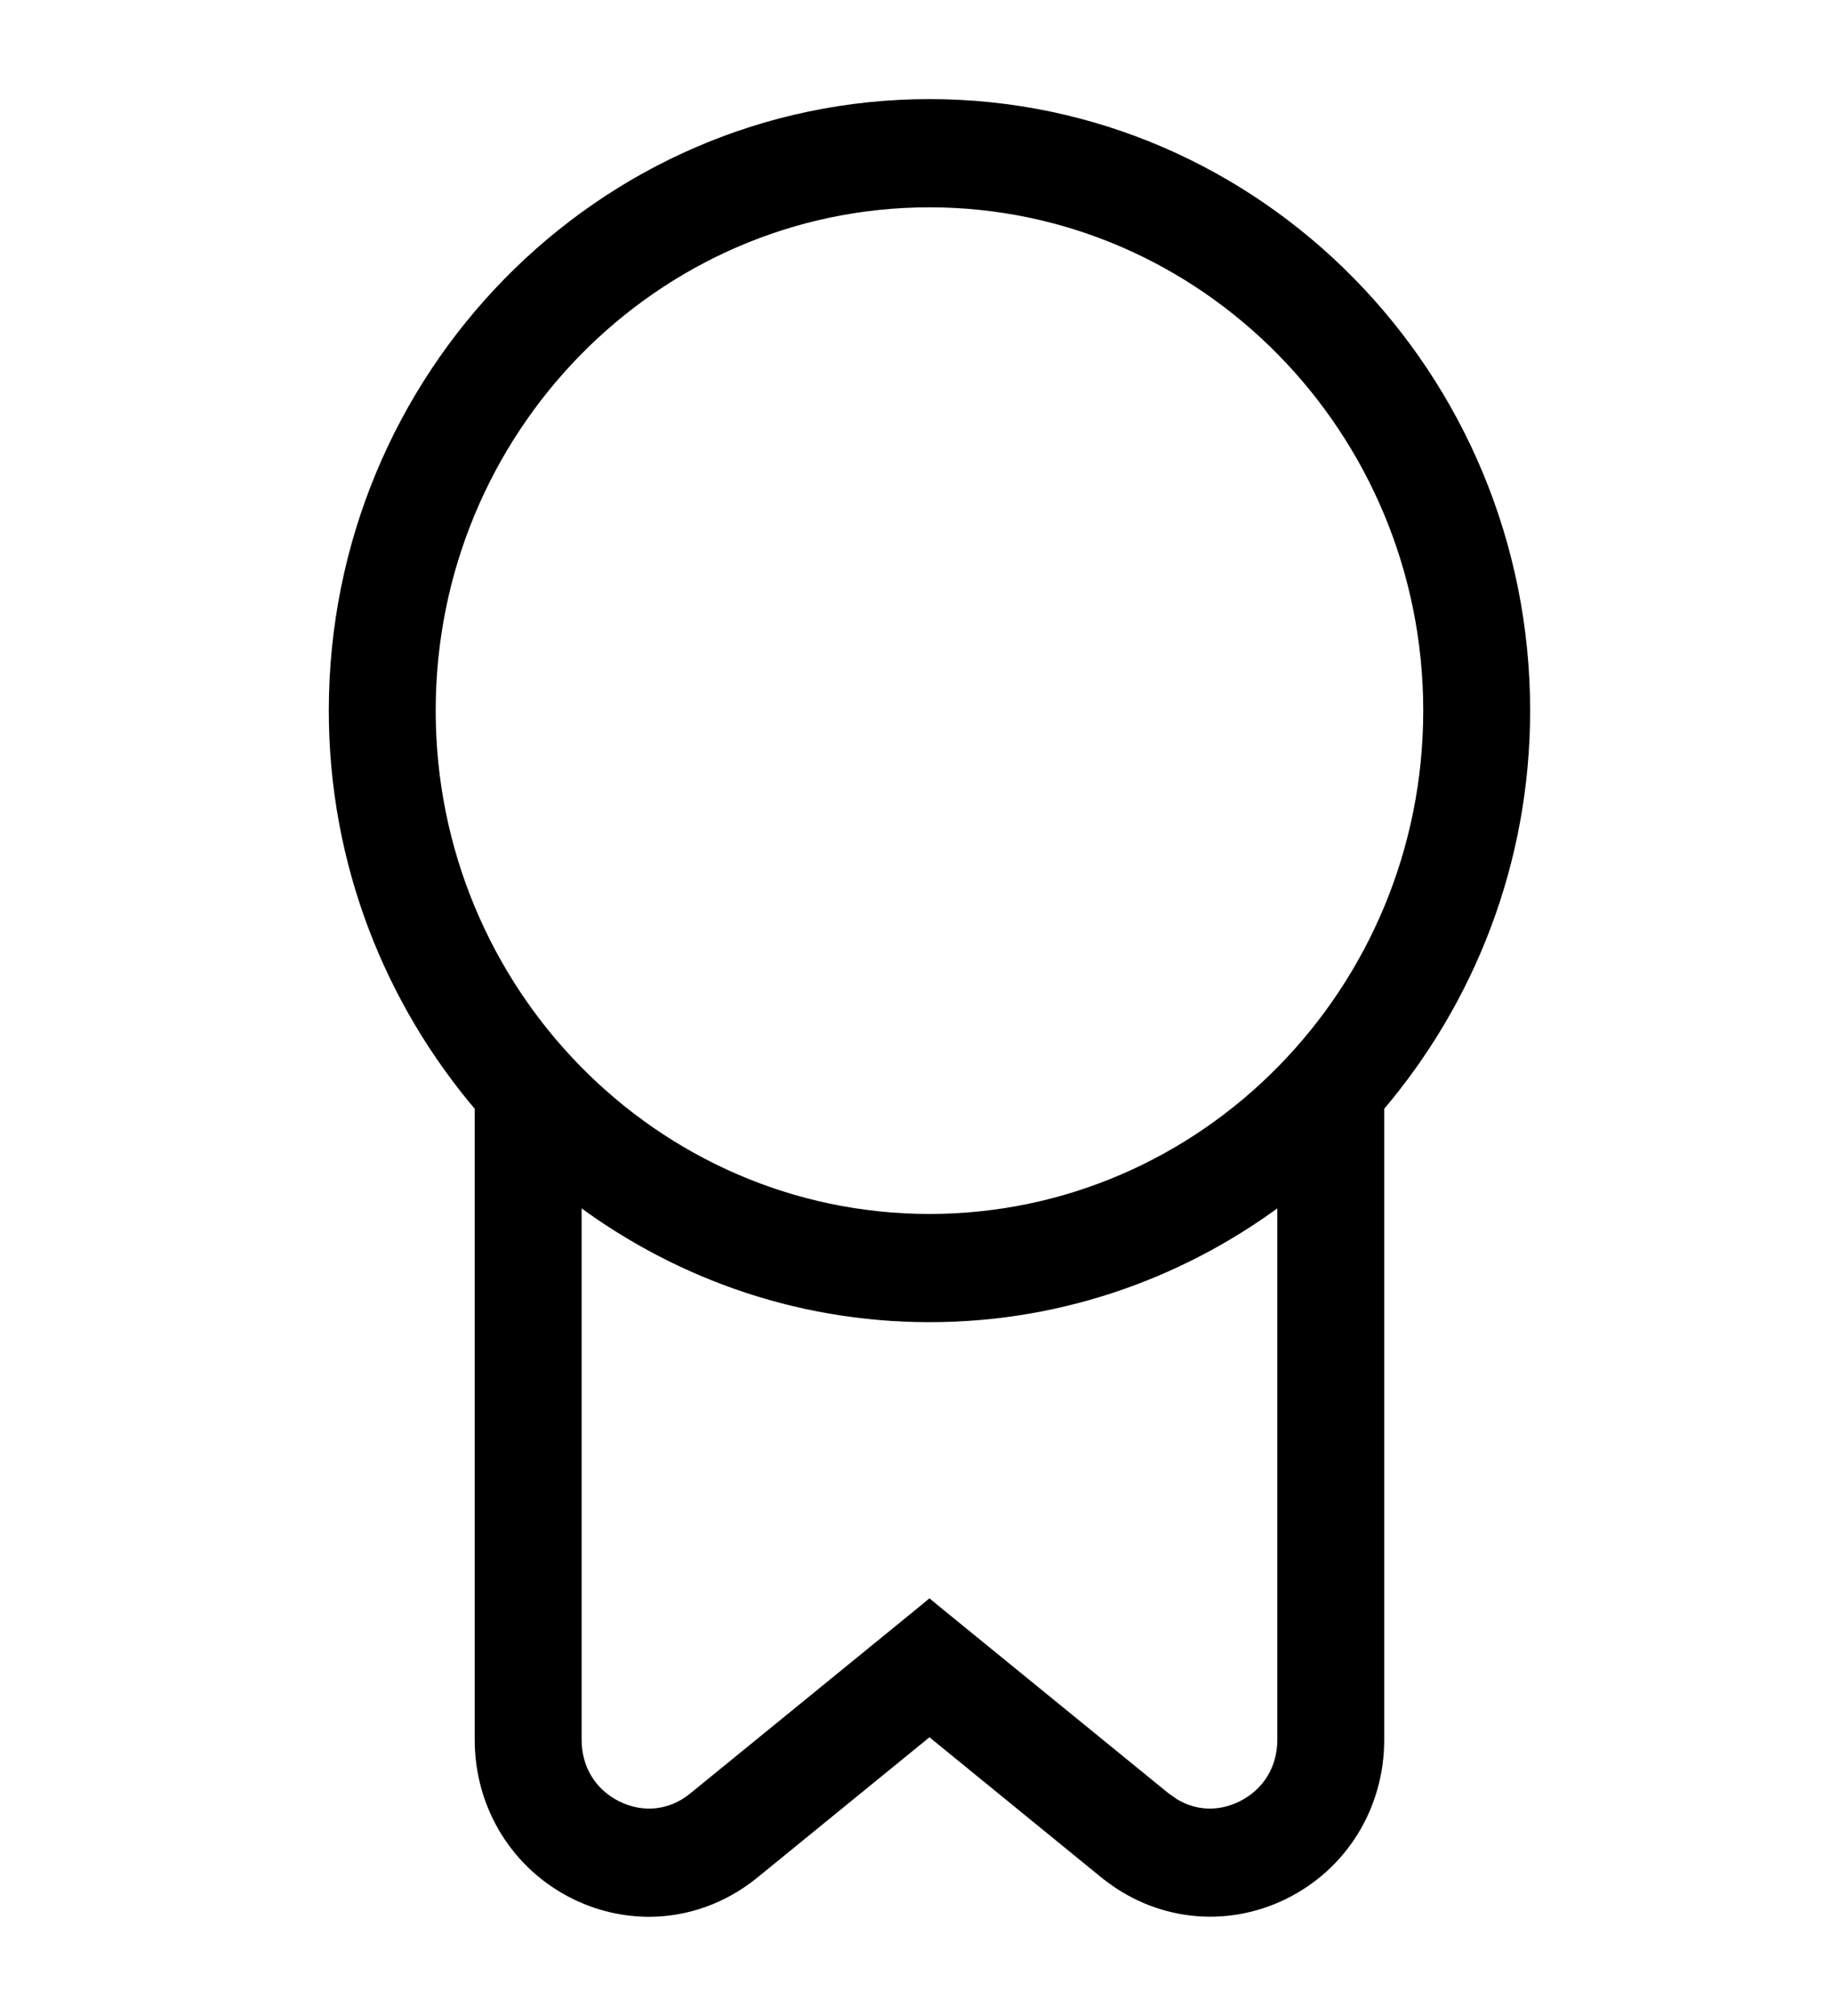 <svg xmlns="http://www.w3.org/2000/svg" fill="none" viewBox="0 0 20 22" height="22" width="20">
<path stroke-width="0.185" stroke="black" fill="black" d="M10.147 1.174C13.713 1.174 16.612 4.128 16.612 7.755C16.612 9.405 16.007 10.909 15.019 12.066V18.986C15.019 19.697 14.628 20.332 13.996 20.641C13.365 20.949 12.633 20.863 12.086 20.419H12.085L10.147 18.839L8.208 20.419C7.88 20.686 7.485 20.825 7.083 20.825C6.817 20.824 6.549 20.764 6.298 20.641C5.667 20.332 5.275 19.697 5.275 18.986V12.066C4.287 10.909 3.682 9.405 3.682 7.755C3.682 4.128 6.58 1.174 10.147 1.174ZM14.037 13.002C12.954 13.837 11.607 14.336 10.147 14.336C8.686 14.336 7.34 13.837 6.257 13.002V18.986C6.257 19.318 6.431 19.6 6.724 19.743C7.016 19.886 7.341 19.85 7.594 19.643L10.089 17.61L10.147 17.562L10.205 17.61L12.7 19.643L12.799 19.712C13.035 19.856 13.314 19.868 13.569 19.743C13.862 19.6 14.037 19.318 14.037 18.986V13.002ZM10.147 2.17C7.125 2.17 4.664 4.675 4.664 7.755C4.664 10.835 7.125 13.34 10.147 13.34C13.169 13.34 15.63 10.835 15.63 7.755C15.63 4.675 13.168 2.17 10.147 2.17Z"></path>
</svg>
